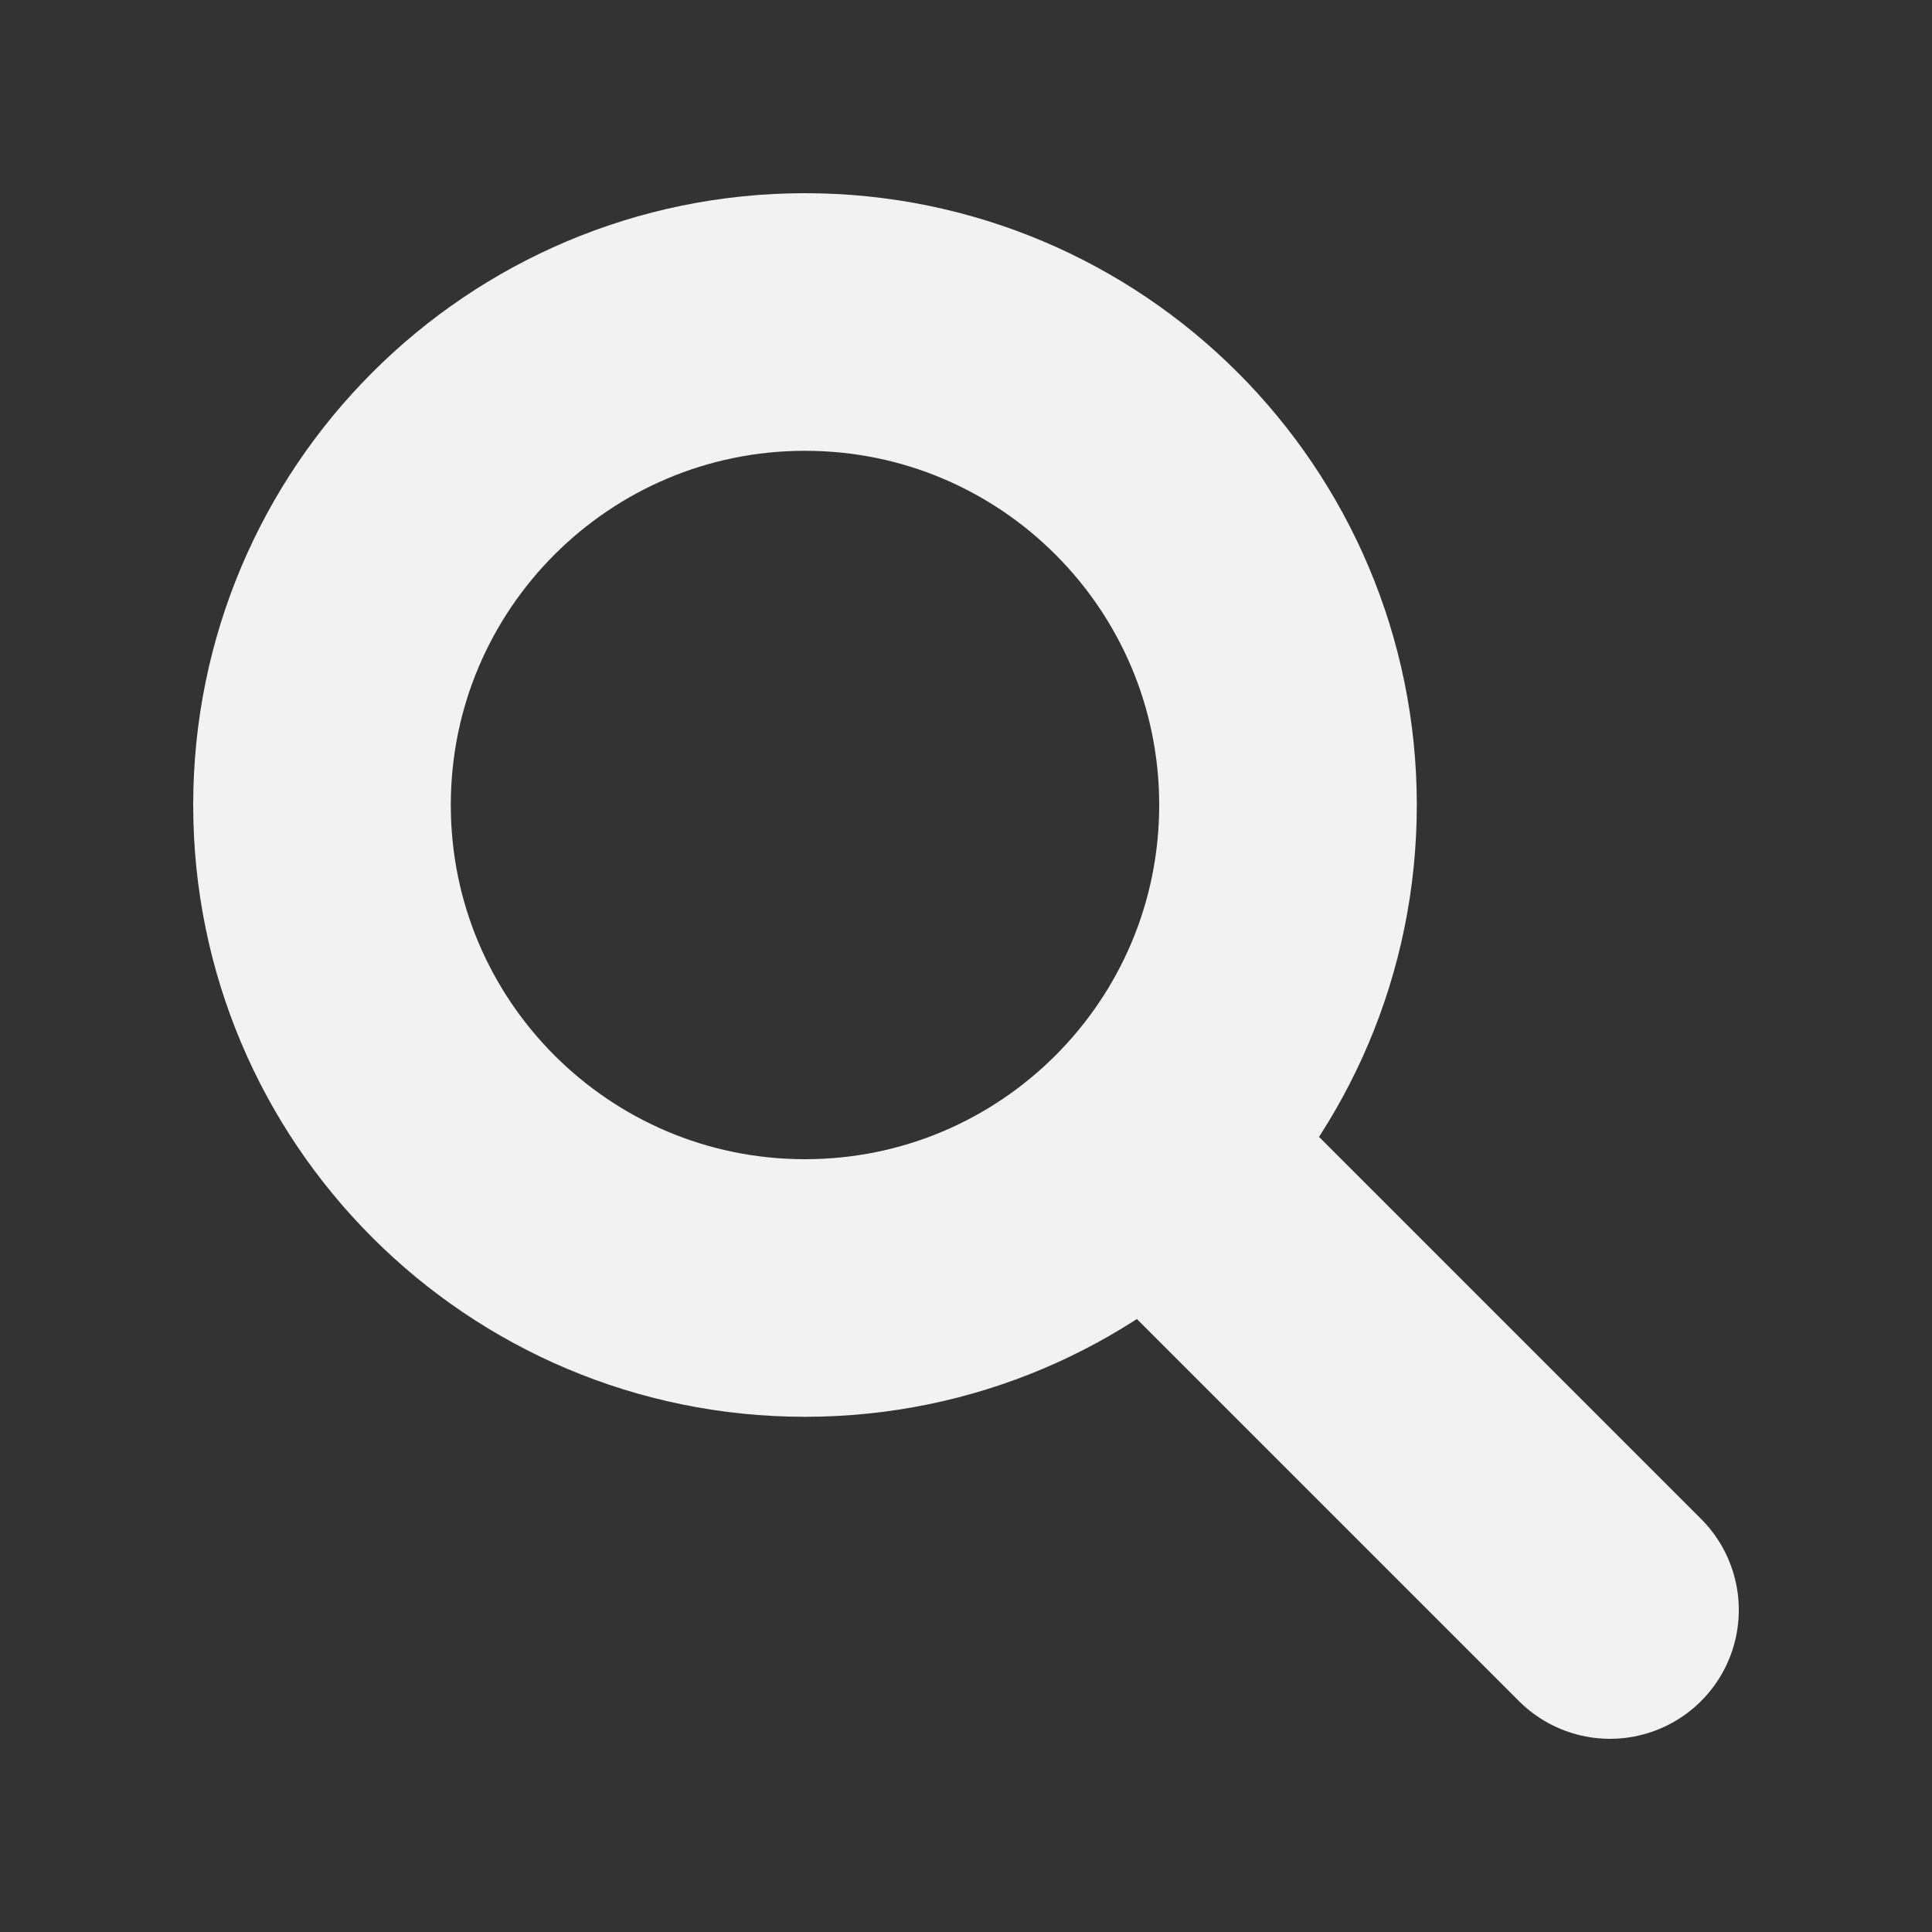<svg width="30" height="30" viewBox="0 0 30 30" fill="none" xmlns="http://www.w3.org/2000/svg">
<rect x="0" y="0" width="30" height="30" fill="#333333" stroke="none"/>
<path d="M18.015 18.015L25 25" stroke="#F2F2F2" stroke-width="4" stroke-linecap="round"/>
<path fill-rule="evenodd" clip-rule="evenodd" d="M12.5 20C16.642 20 20 16.642 20 12.5C20 8.358 16.642 5 12.5 5C8.358 5 5 8.358 5 12.5C5 16.642 8.358 20 12.5 20Z" stroke="#F2F2F2" stroke-width="4"/>
</svg>
